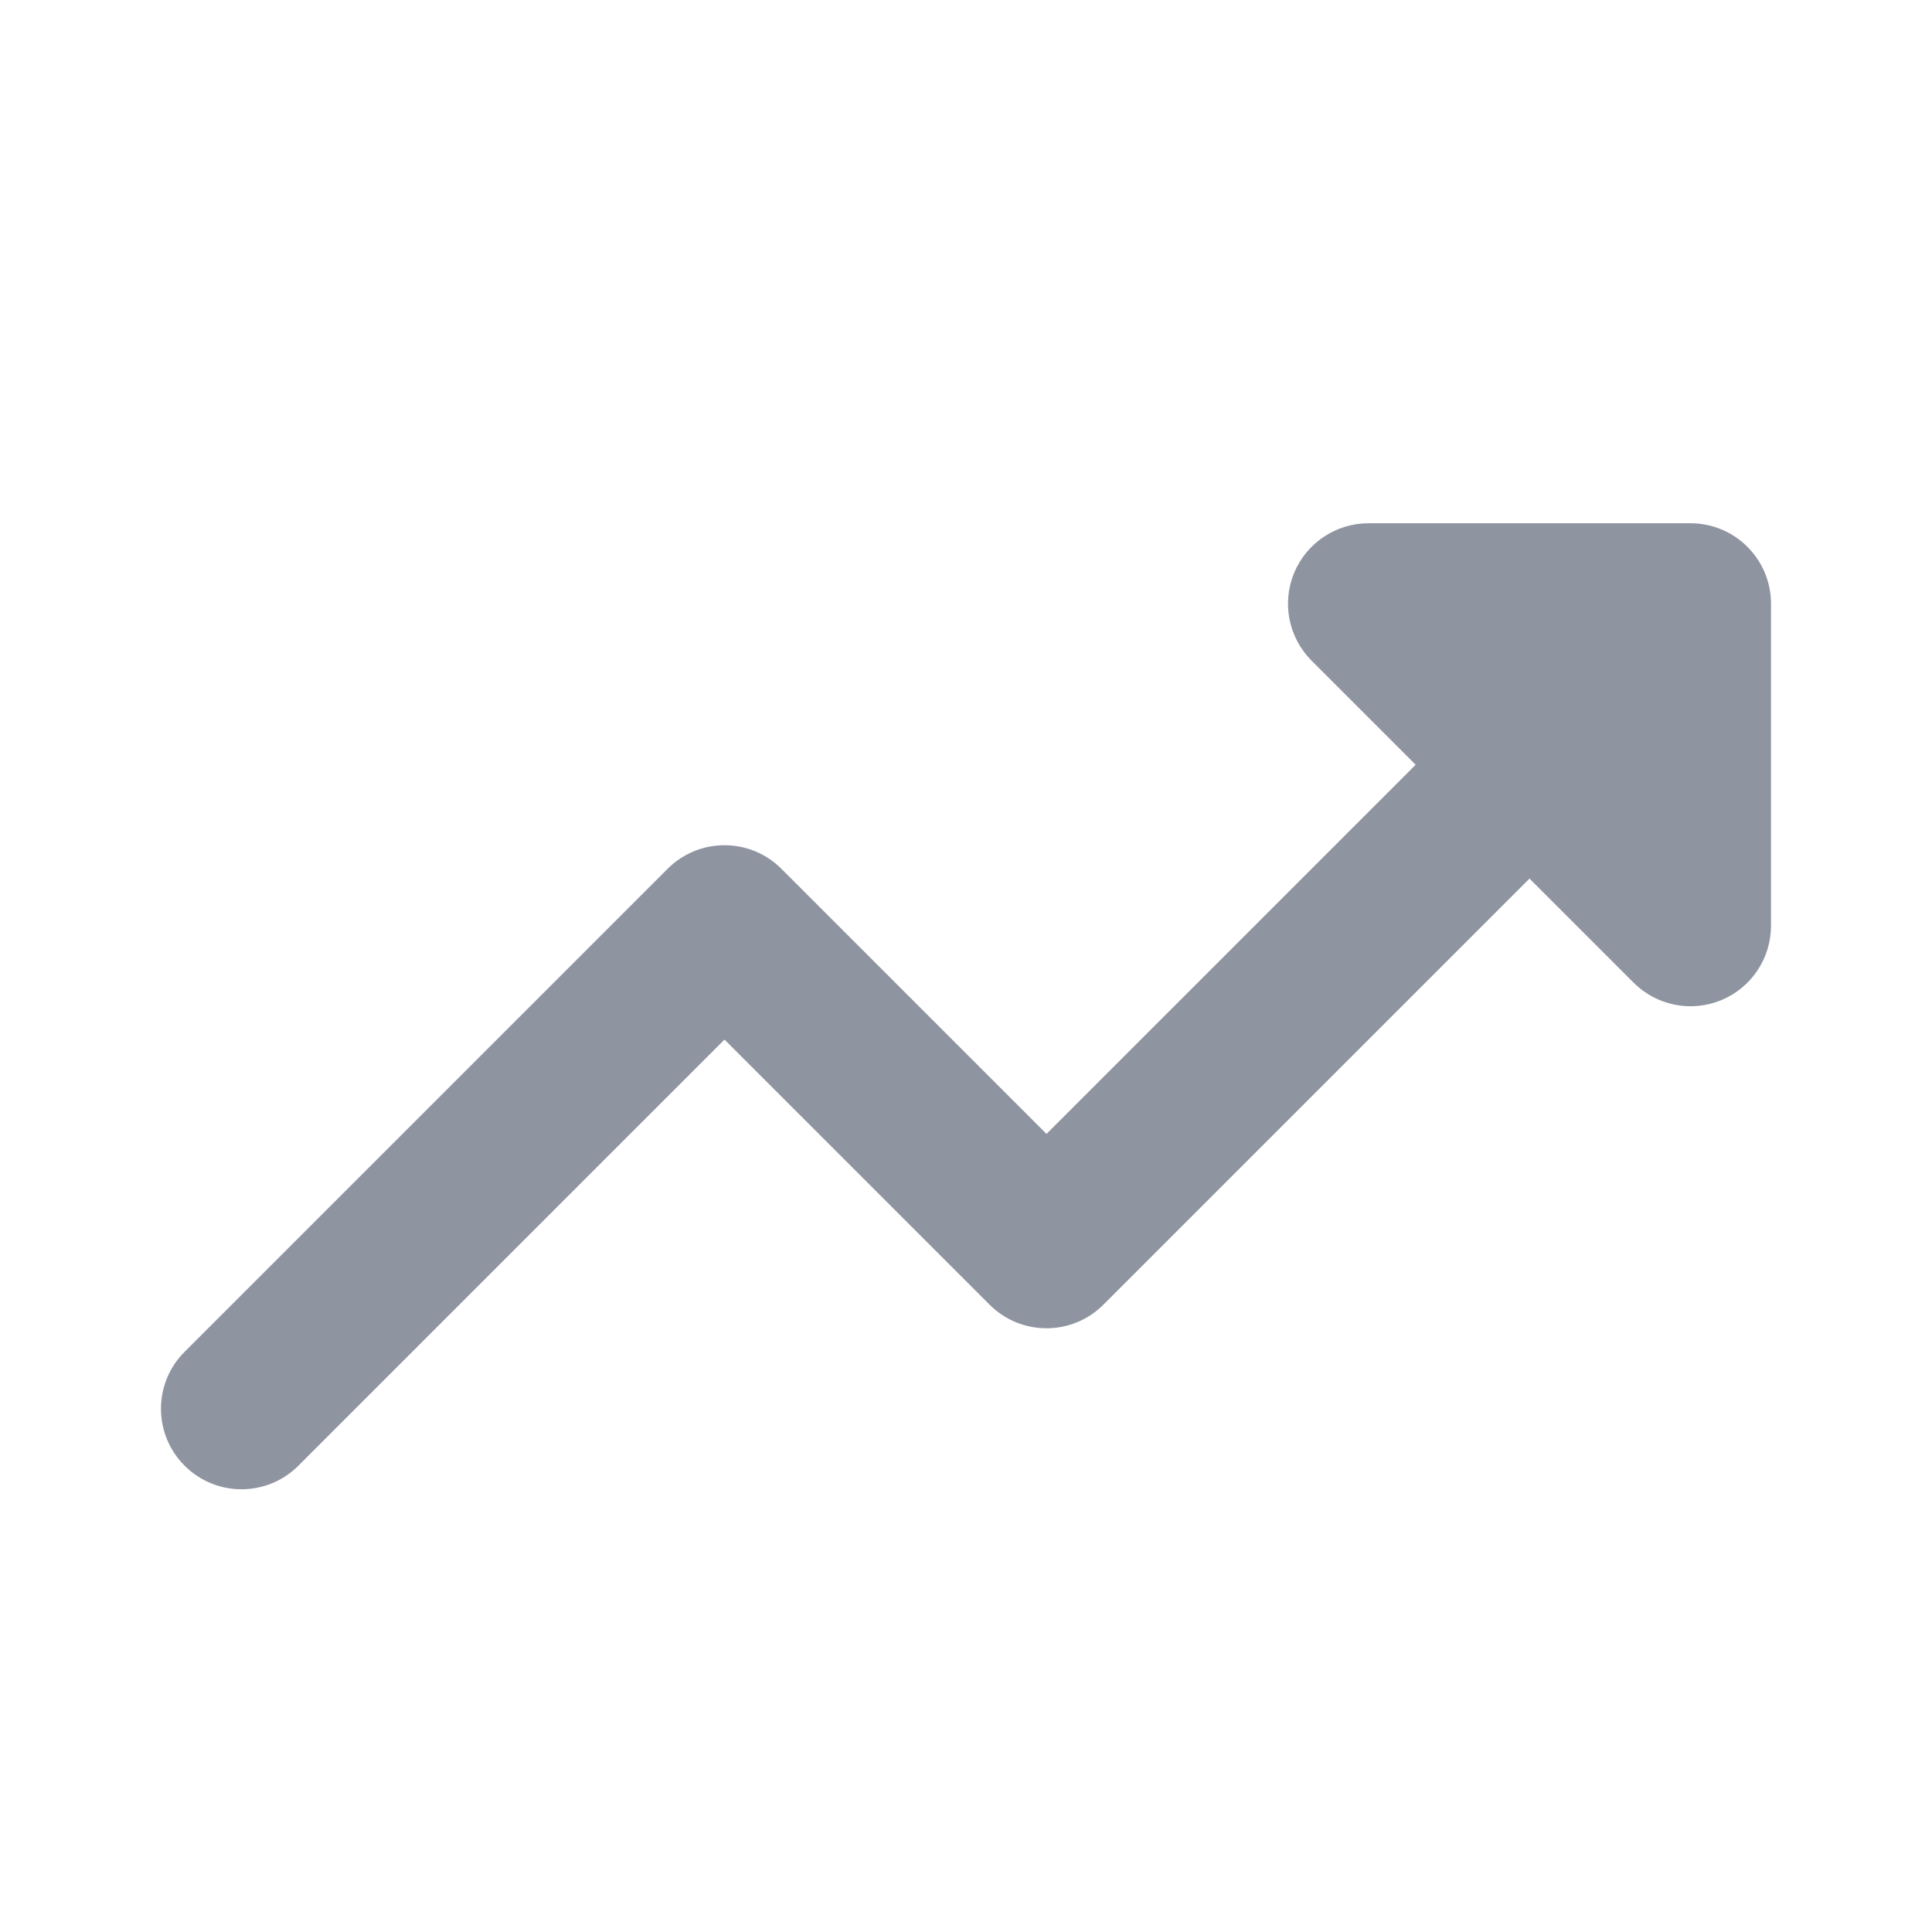 <svg width="24" height="24" viewBox="0 0 24 24" fill="none" xmlns="http://www.w3.org/2000/svg">
<g clip-path="url(#clip0_1133_118829)">
<path fill-rule="evenodd" clip-rule="evenodd" d="M22 7.491C22 7.494 22 7.498 22 7.501V11.5C22 11.905 21.756 12.269 21.383 12.424C21.009 12.579 20.579 12.493 20.293 12.207L19 10.914L13.707 16.207C13.317 16.598 12.683 16.598 12.293 16.207L9 12.914L3.707 18.207C3.317 18.598 2.683 18.598 2.293 18.207C1.902 17.817 1.902 17.183 2.293 16.793L8.293 10.793C8.683 10.402 9.317 10.402 9.707 10.793L13 14.086L17.586 9.5L16.293 8.207C16.007 7.921 15.921 7.491 16.076 7.117C16.231 6.744 16.596 6.5 17 6.5H20.999C21 6.5 21 6.5 21 6.5C21.016 6.5 21.032 6.5 21.048 6.501C21.288 6.513 21.524 6.61 21.707 6.793C21.9 6.986 21.998 7.238 22 7.491Z" fill="#8E94A0"/>
</g>
<defs>
<clipPath id="clip0_1133_118829">
<rect width="24" height="24" fill="white"/>
</clipPath>
</defs>
</svg>
